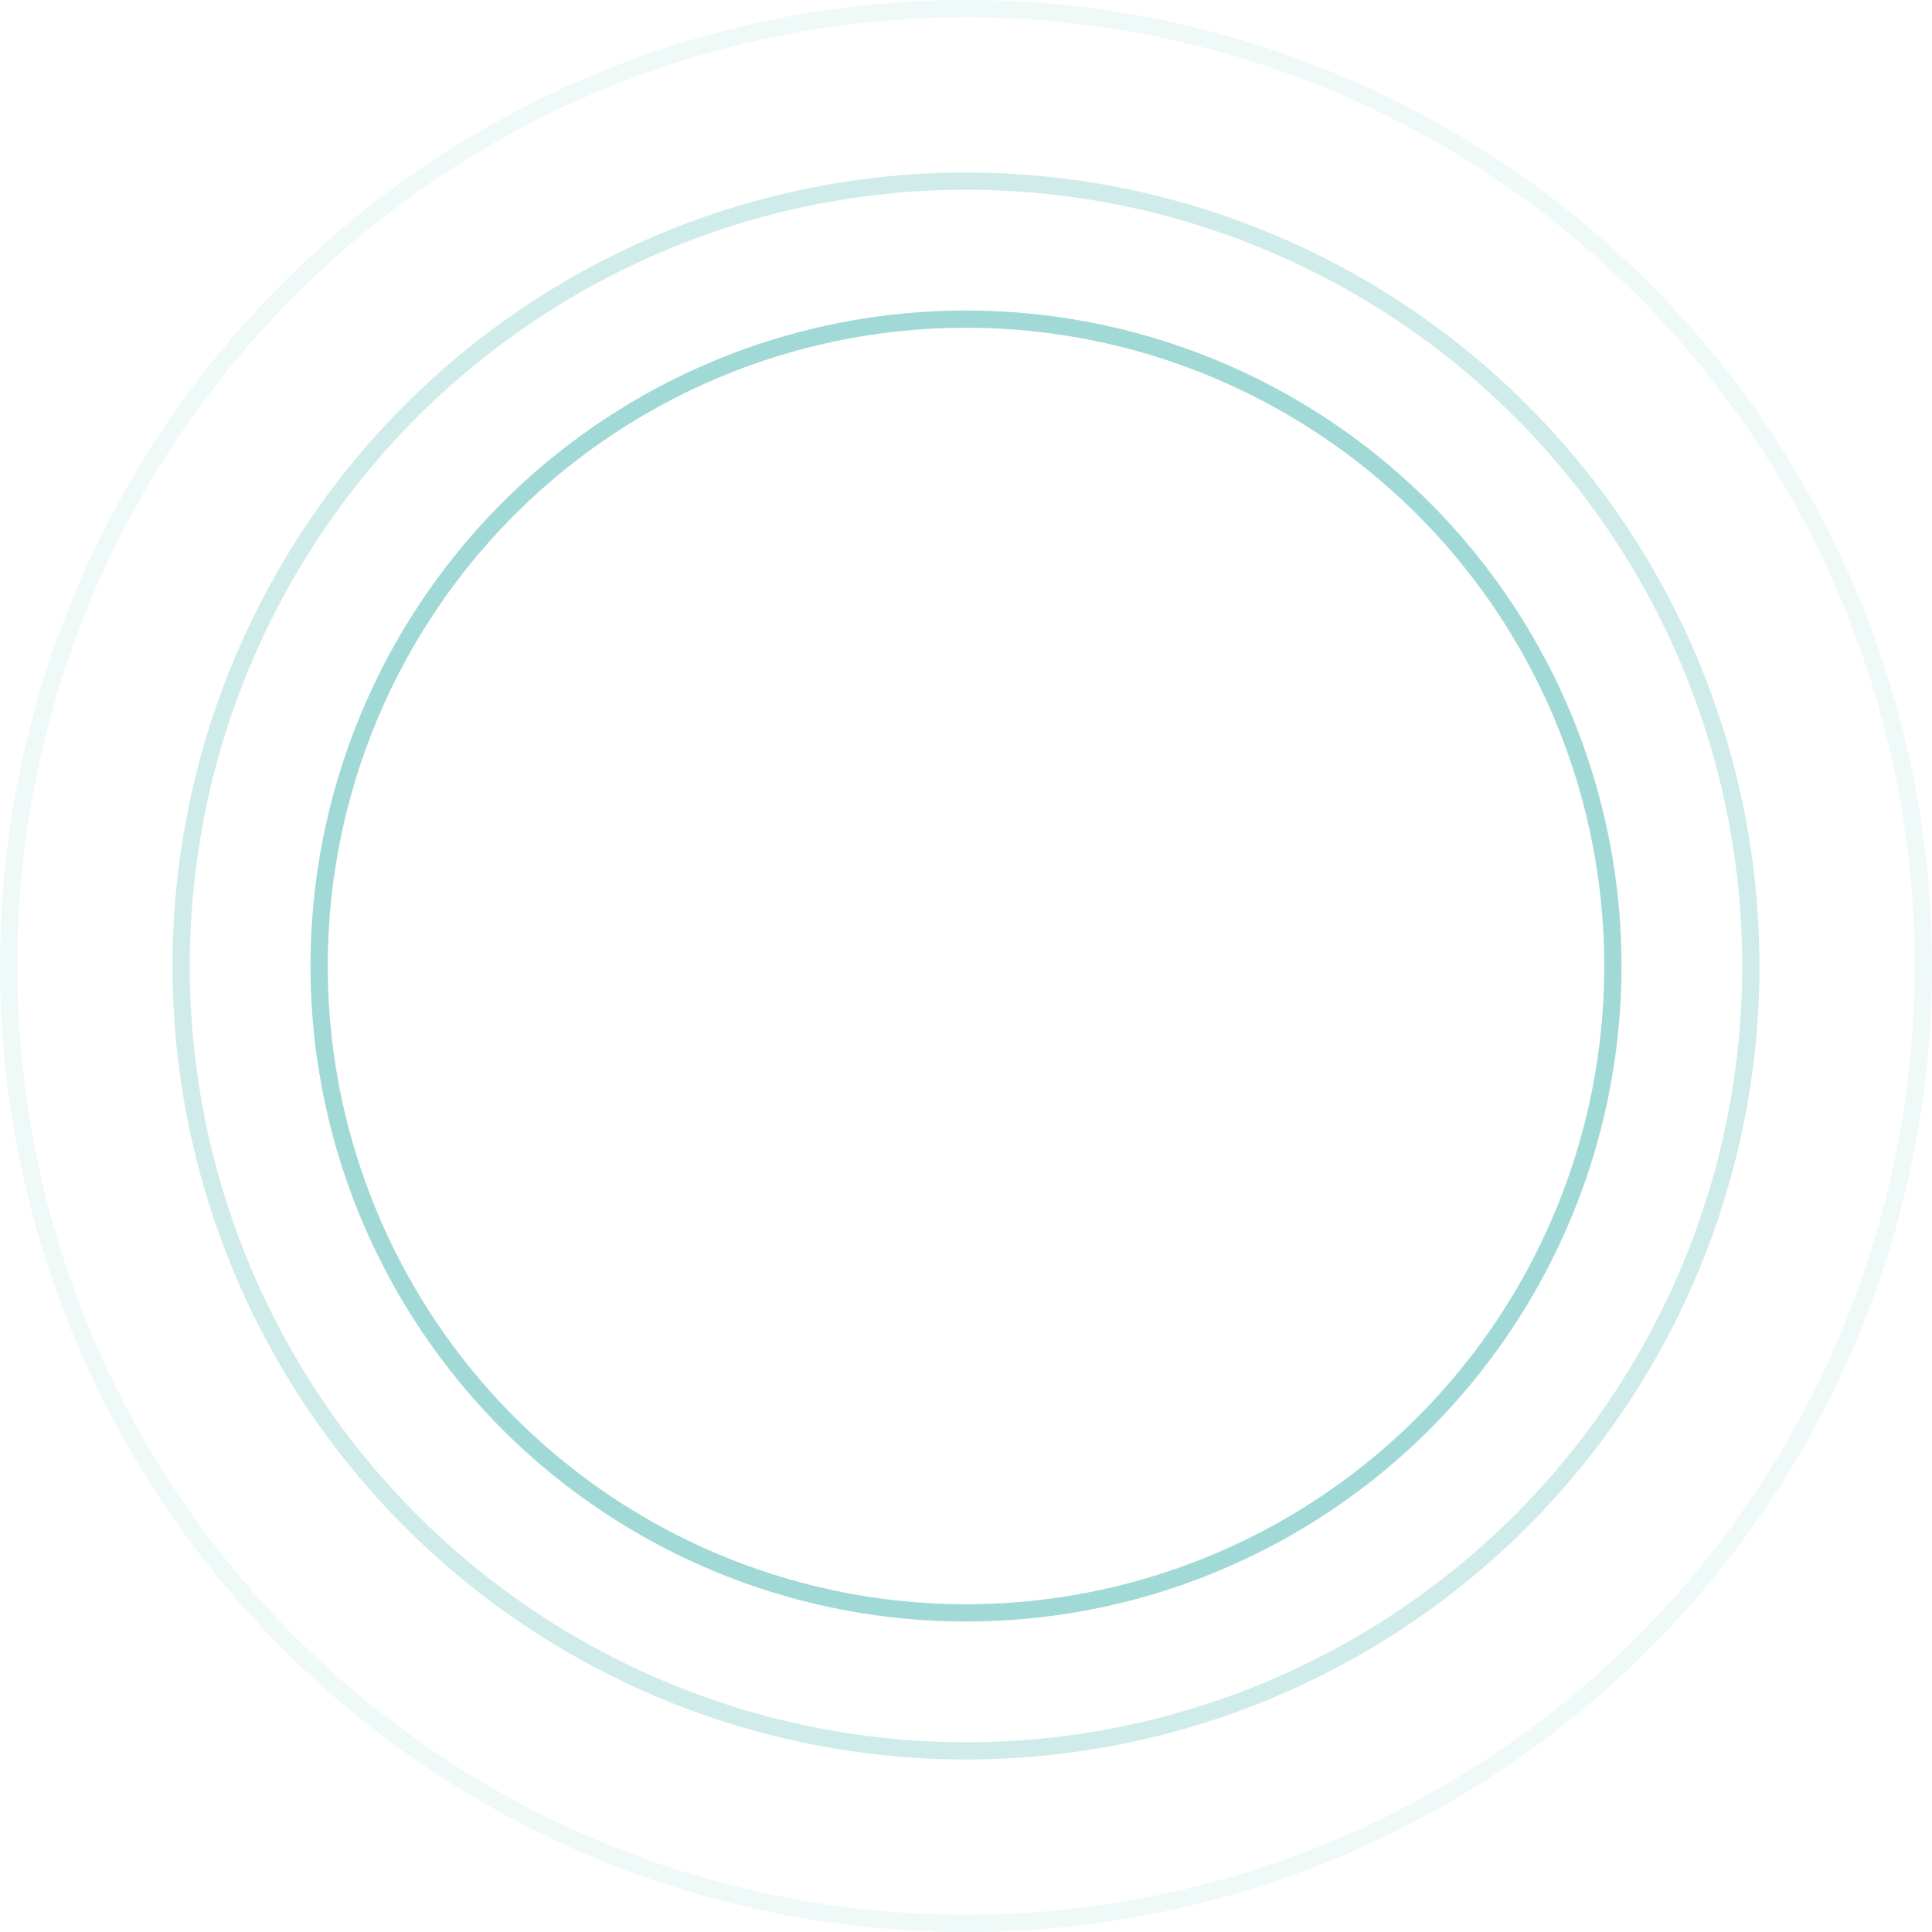 <svg width="112" height="112" viewBox="0 0 112 112" fill="none" xmlns="http://www.w3.org/2000/svg">
<circle opacity="0.6" cx="56" cy="56" r="37.5" stroke="#61BFB9"/>
<circle opacity="0.3" cx="56" cy="56" r="45.5" stroke="#61BFB9"/>
<circle opacity="0.1" cx="56" cy="56" r="55.5" stroke="#61BFB9"/>
</svg>
